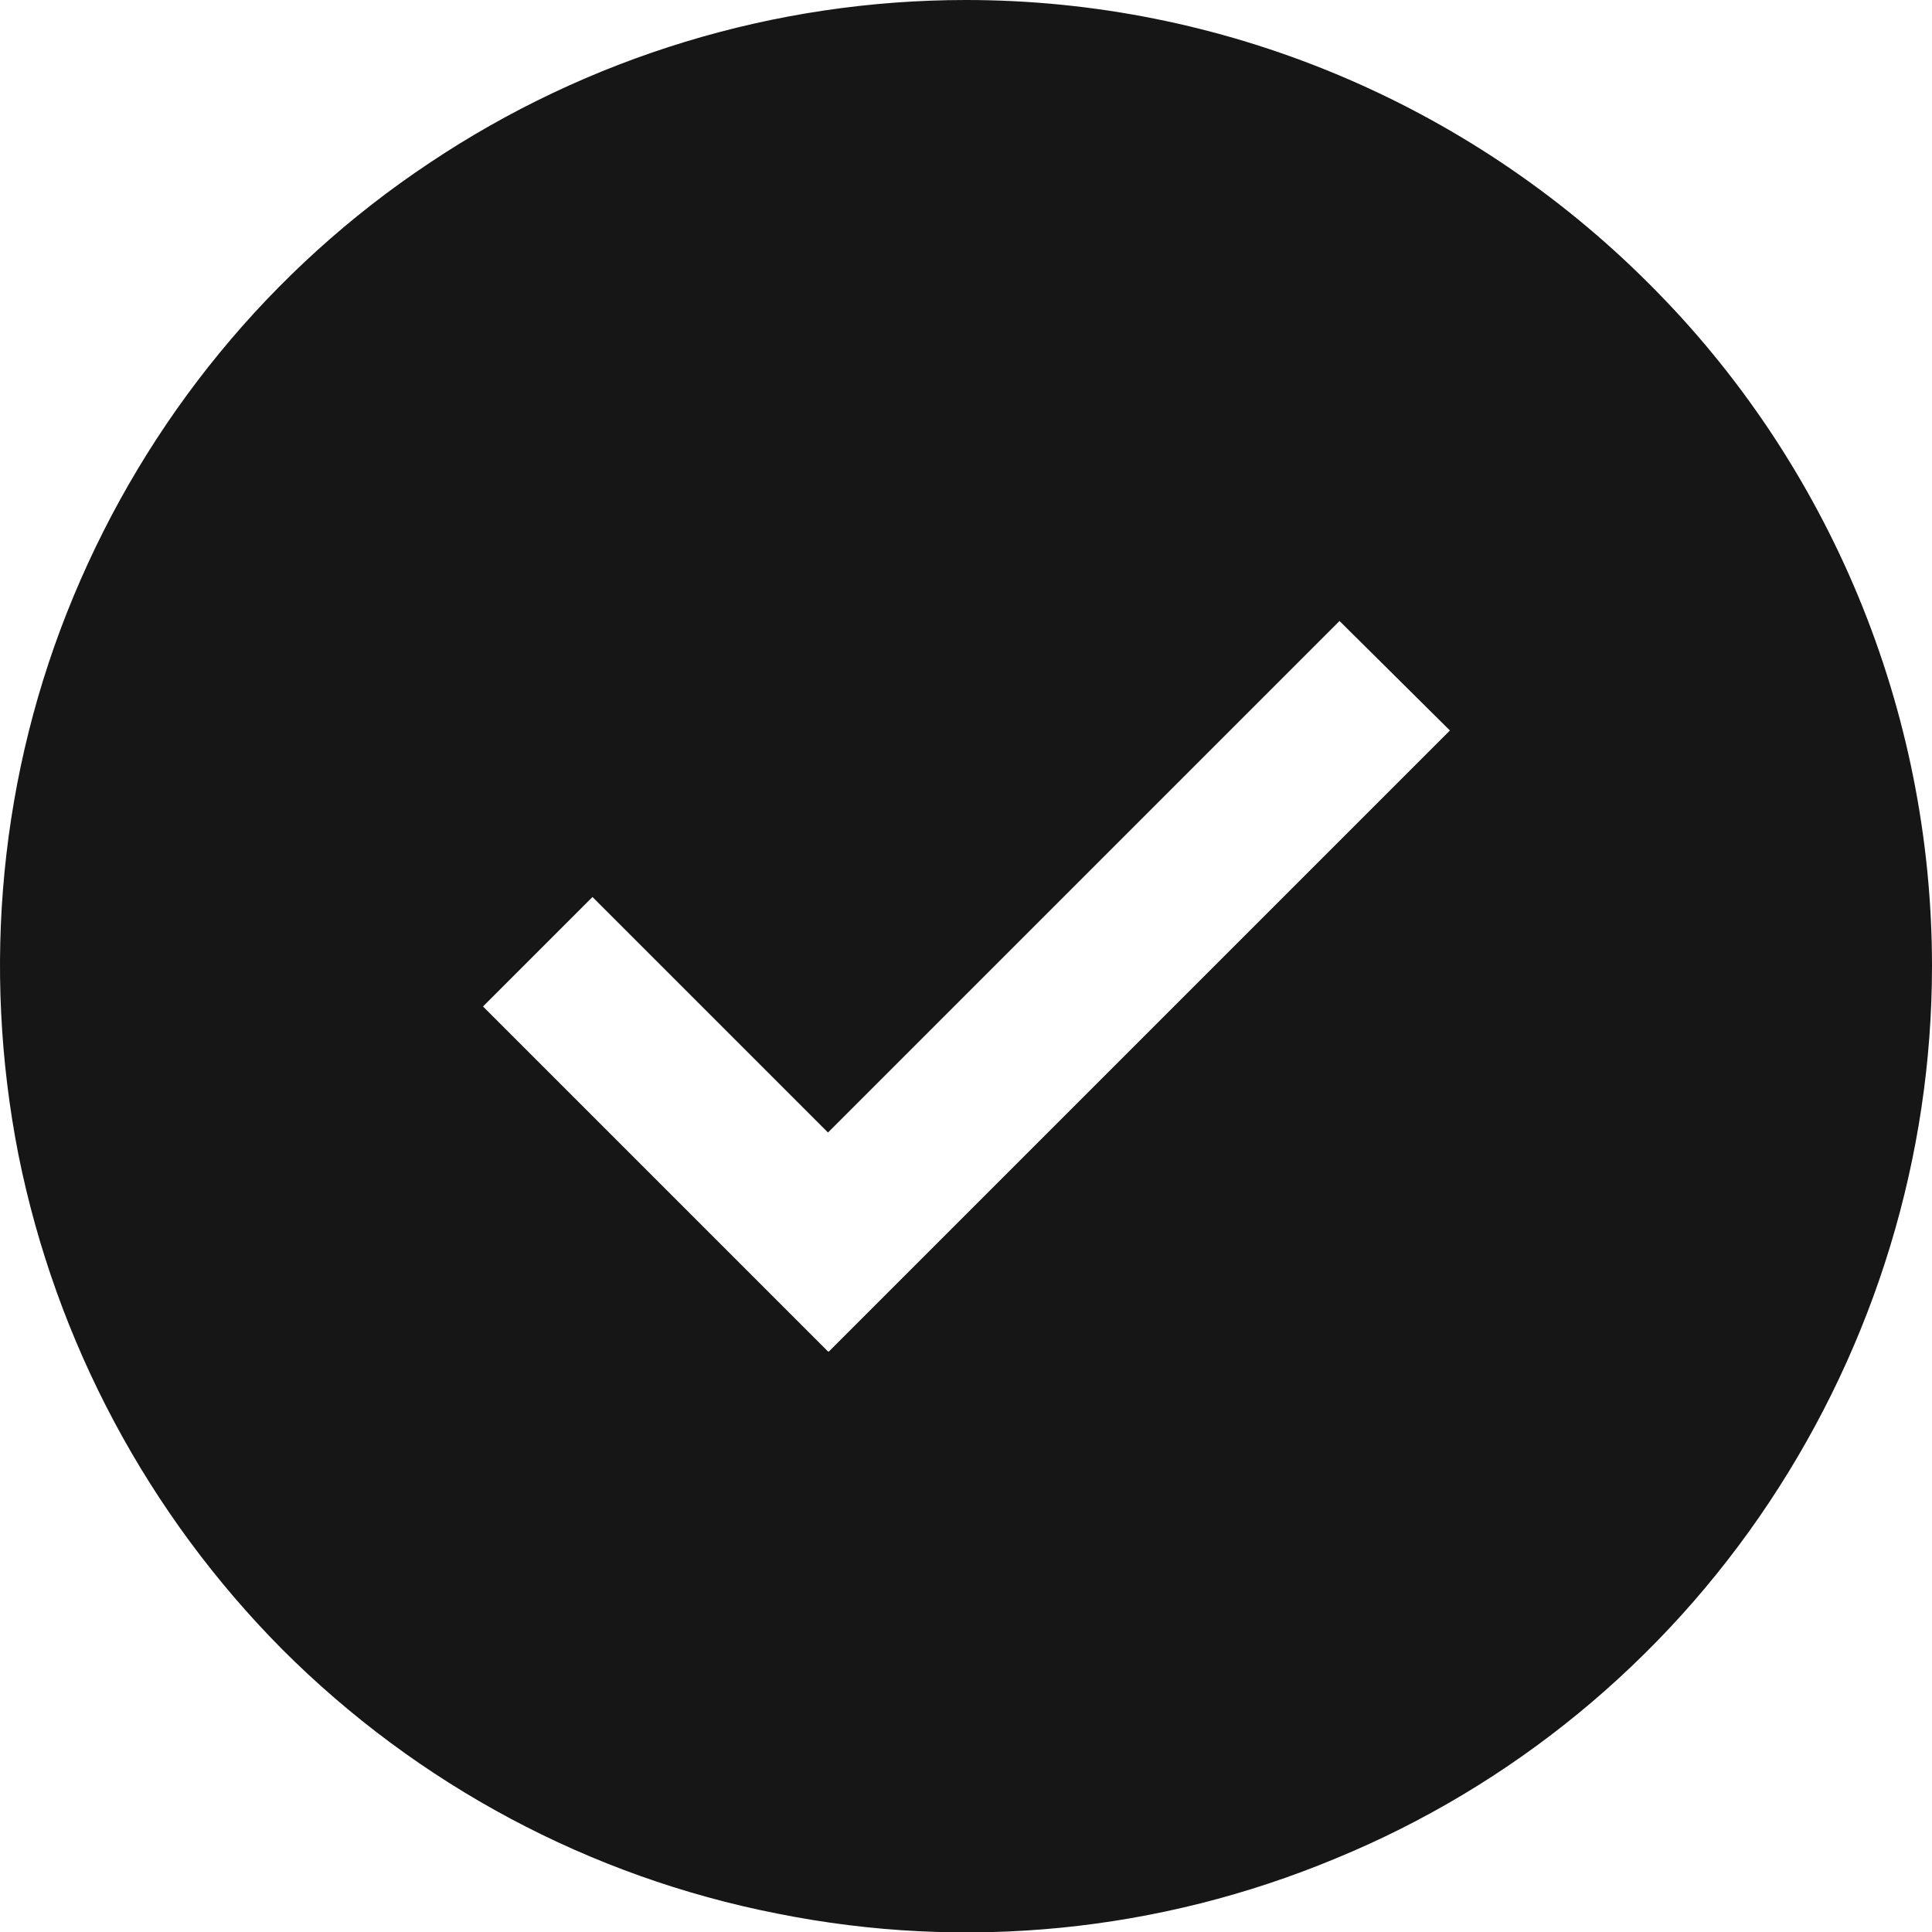 <?xml version="1.0" encoding="UTF-8"?><svg xmlns="http://www.w3.org/2000/svg" viewBox="0 0 21 21"><path d="M10.5,0c-2.08,0-4.11.62-5.83,1.77-1.73,1.15-3.07,2.79-3.87,4.71C0,8.4-.2,10.51.2,12.55c.41,2.04,1.41,3.91,2.87,5.38,1.47,1.47,3.34,2.47,5.38,2.87,2.04.41,4.15.2,6.07-.6,1.92-.79,3.56-2.14,4.71-3.87,1.15-1.73,1.77-3.76,1.77-5.83,0-2.78-1.11-5.46-3.08-7.42-1.97-1.97-4.64-3.08-7.42-3.08ZM9,14.69l-3.75-3.75,1.19-1.19,2.56,2.56,5.56-5.56,1.2,1.19-6.75,6.75Z" style="fill:#161616; stroke-width:0px;"/></svg>